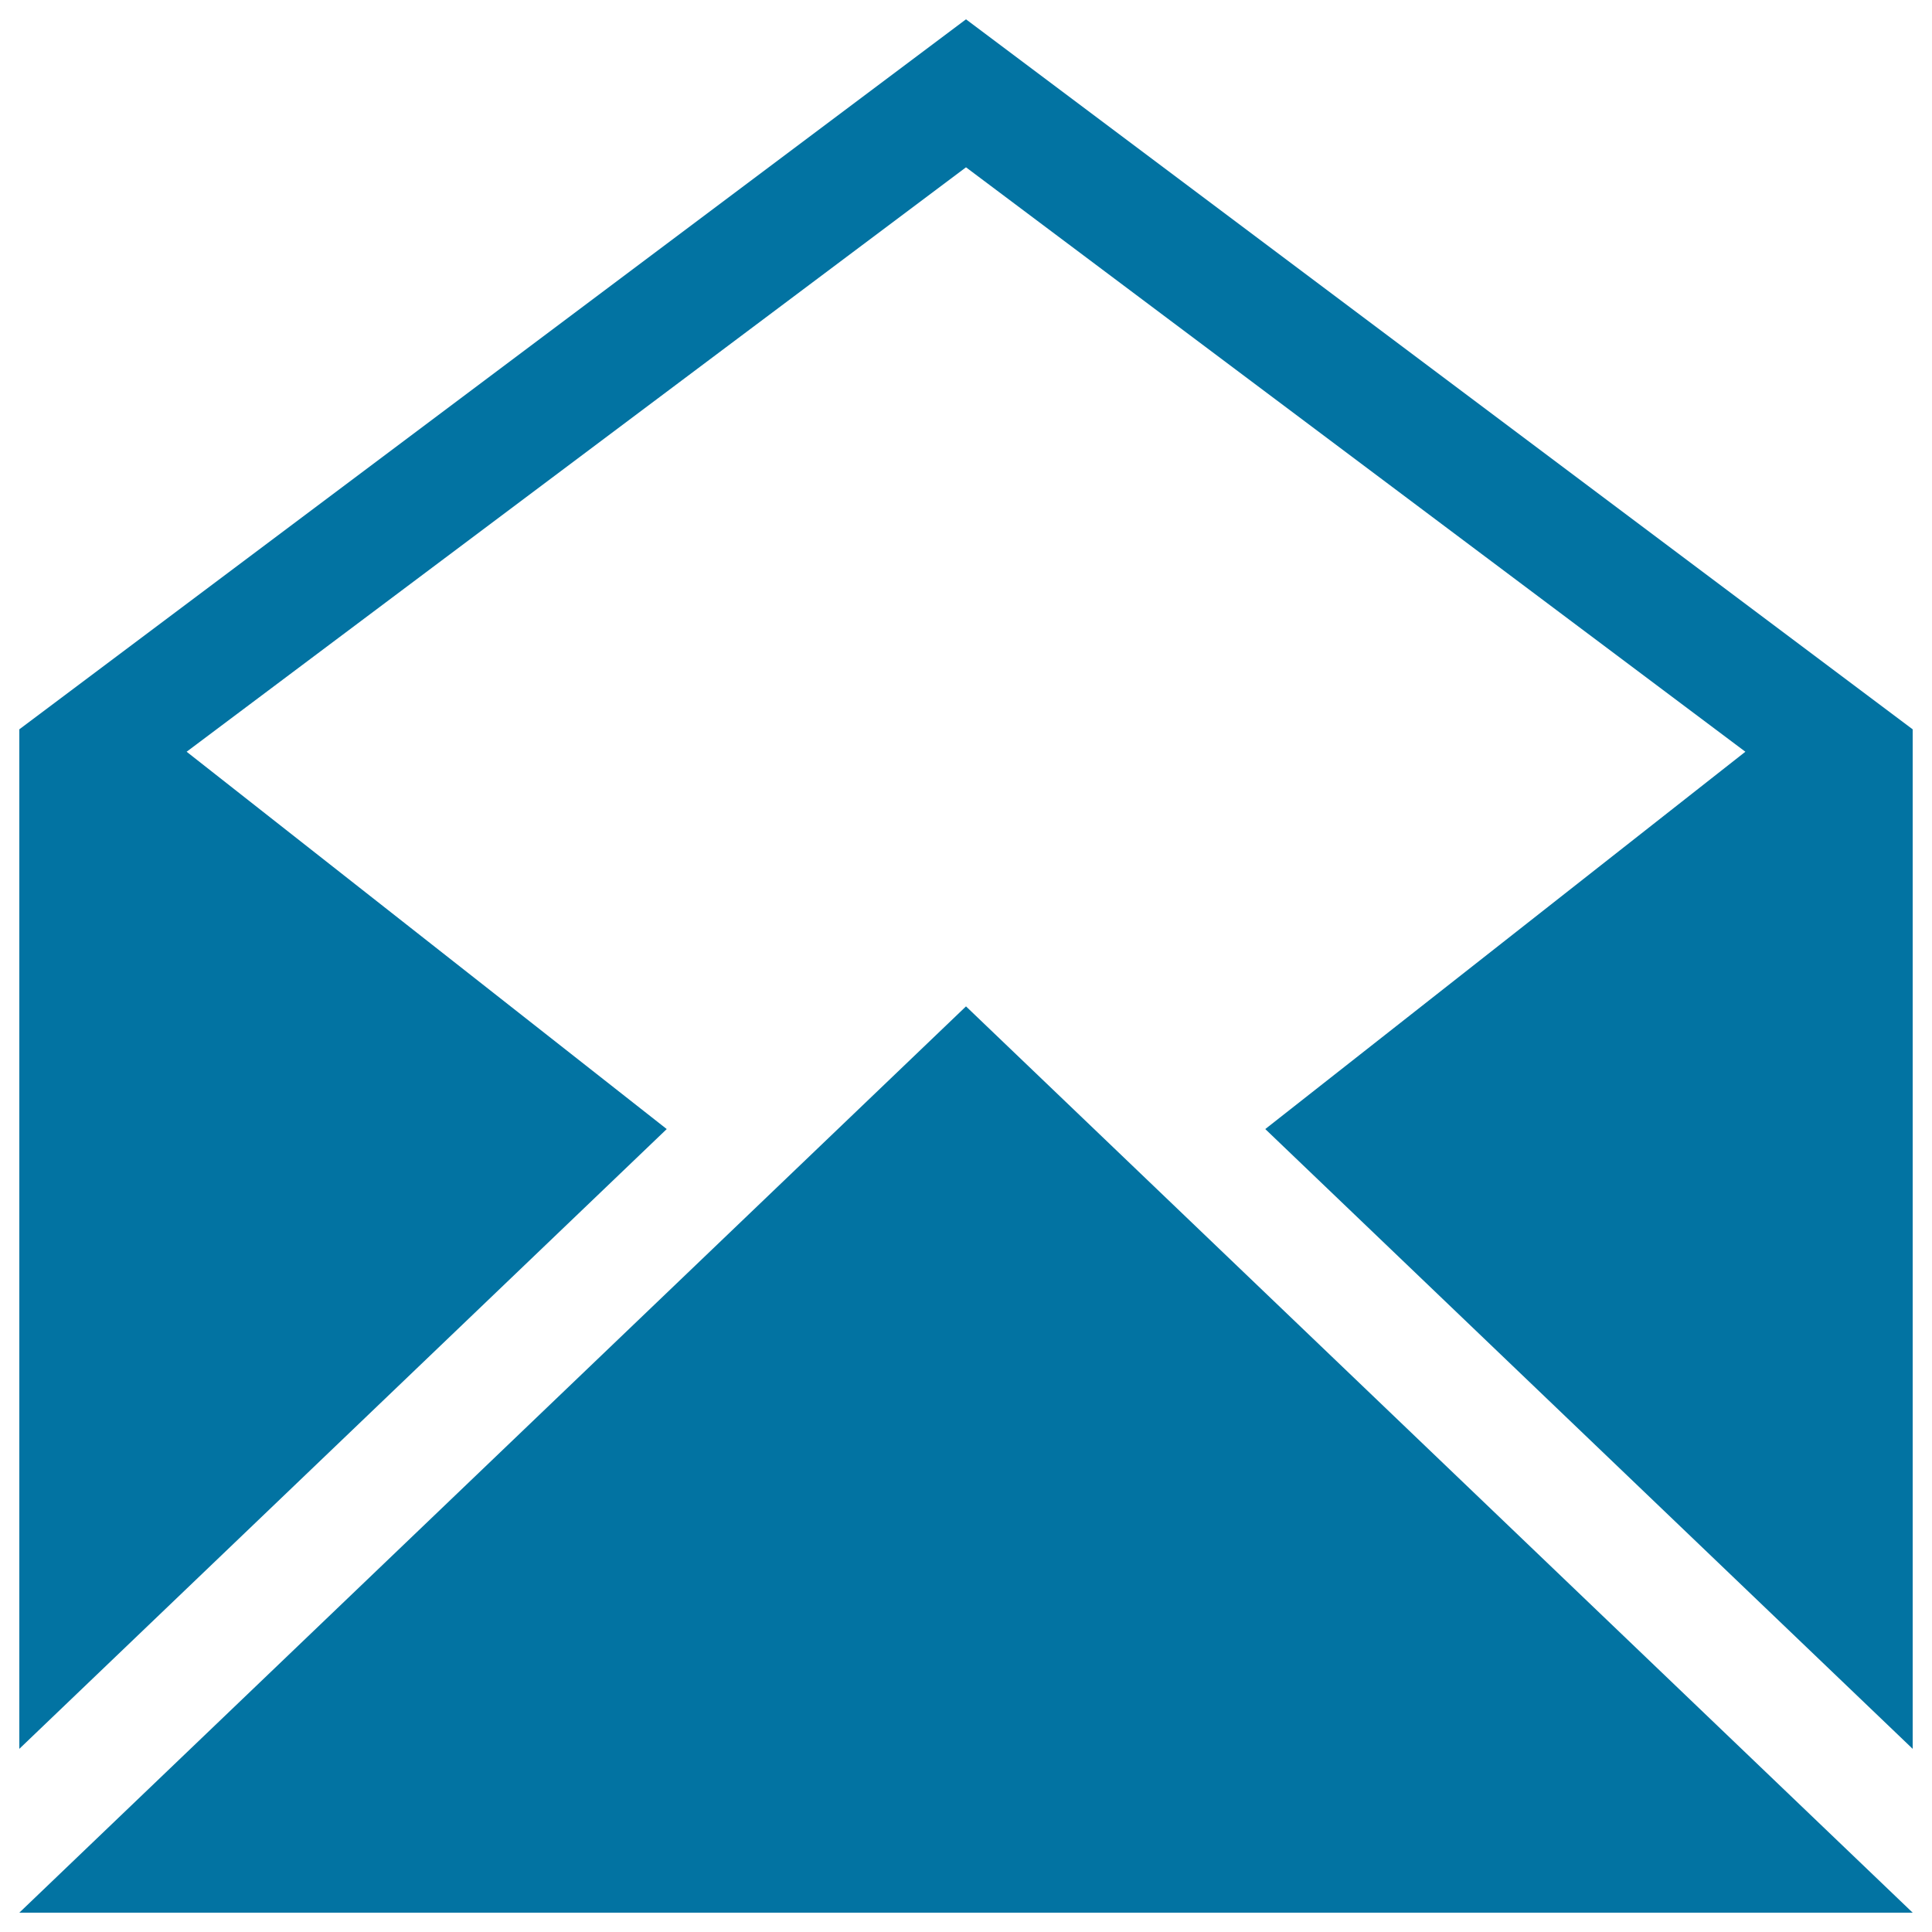 <svg xmlns="http://www.w3.org/2000/svg" viewBox="0 0 1000 1000" style="fill:#0273a2">
<title>Mail Envelope Open Back Shape SVG icon</title>
<g><path d="M500,520.9L990,990H10L500,520.9z M500,10L10,377.5v527.7l335.1-320.8L96.6,389.1L500,86.6l403.4,302.5L654.9,584.4L990,905.2V377.5L500,10z"/></g>
</svg>